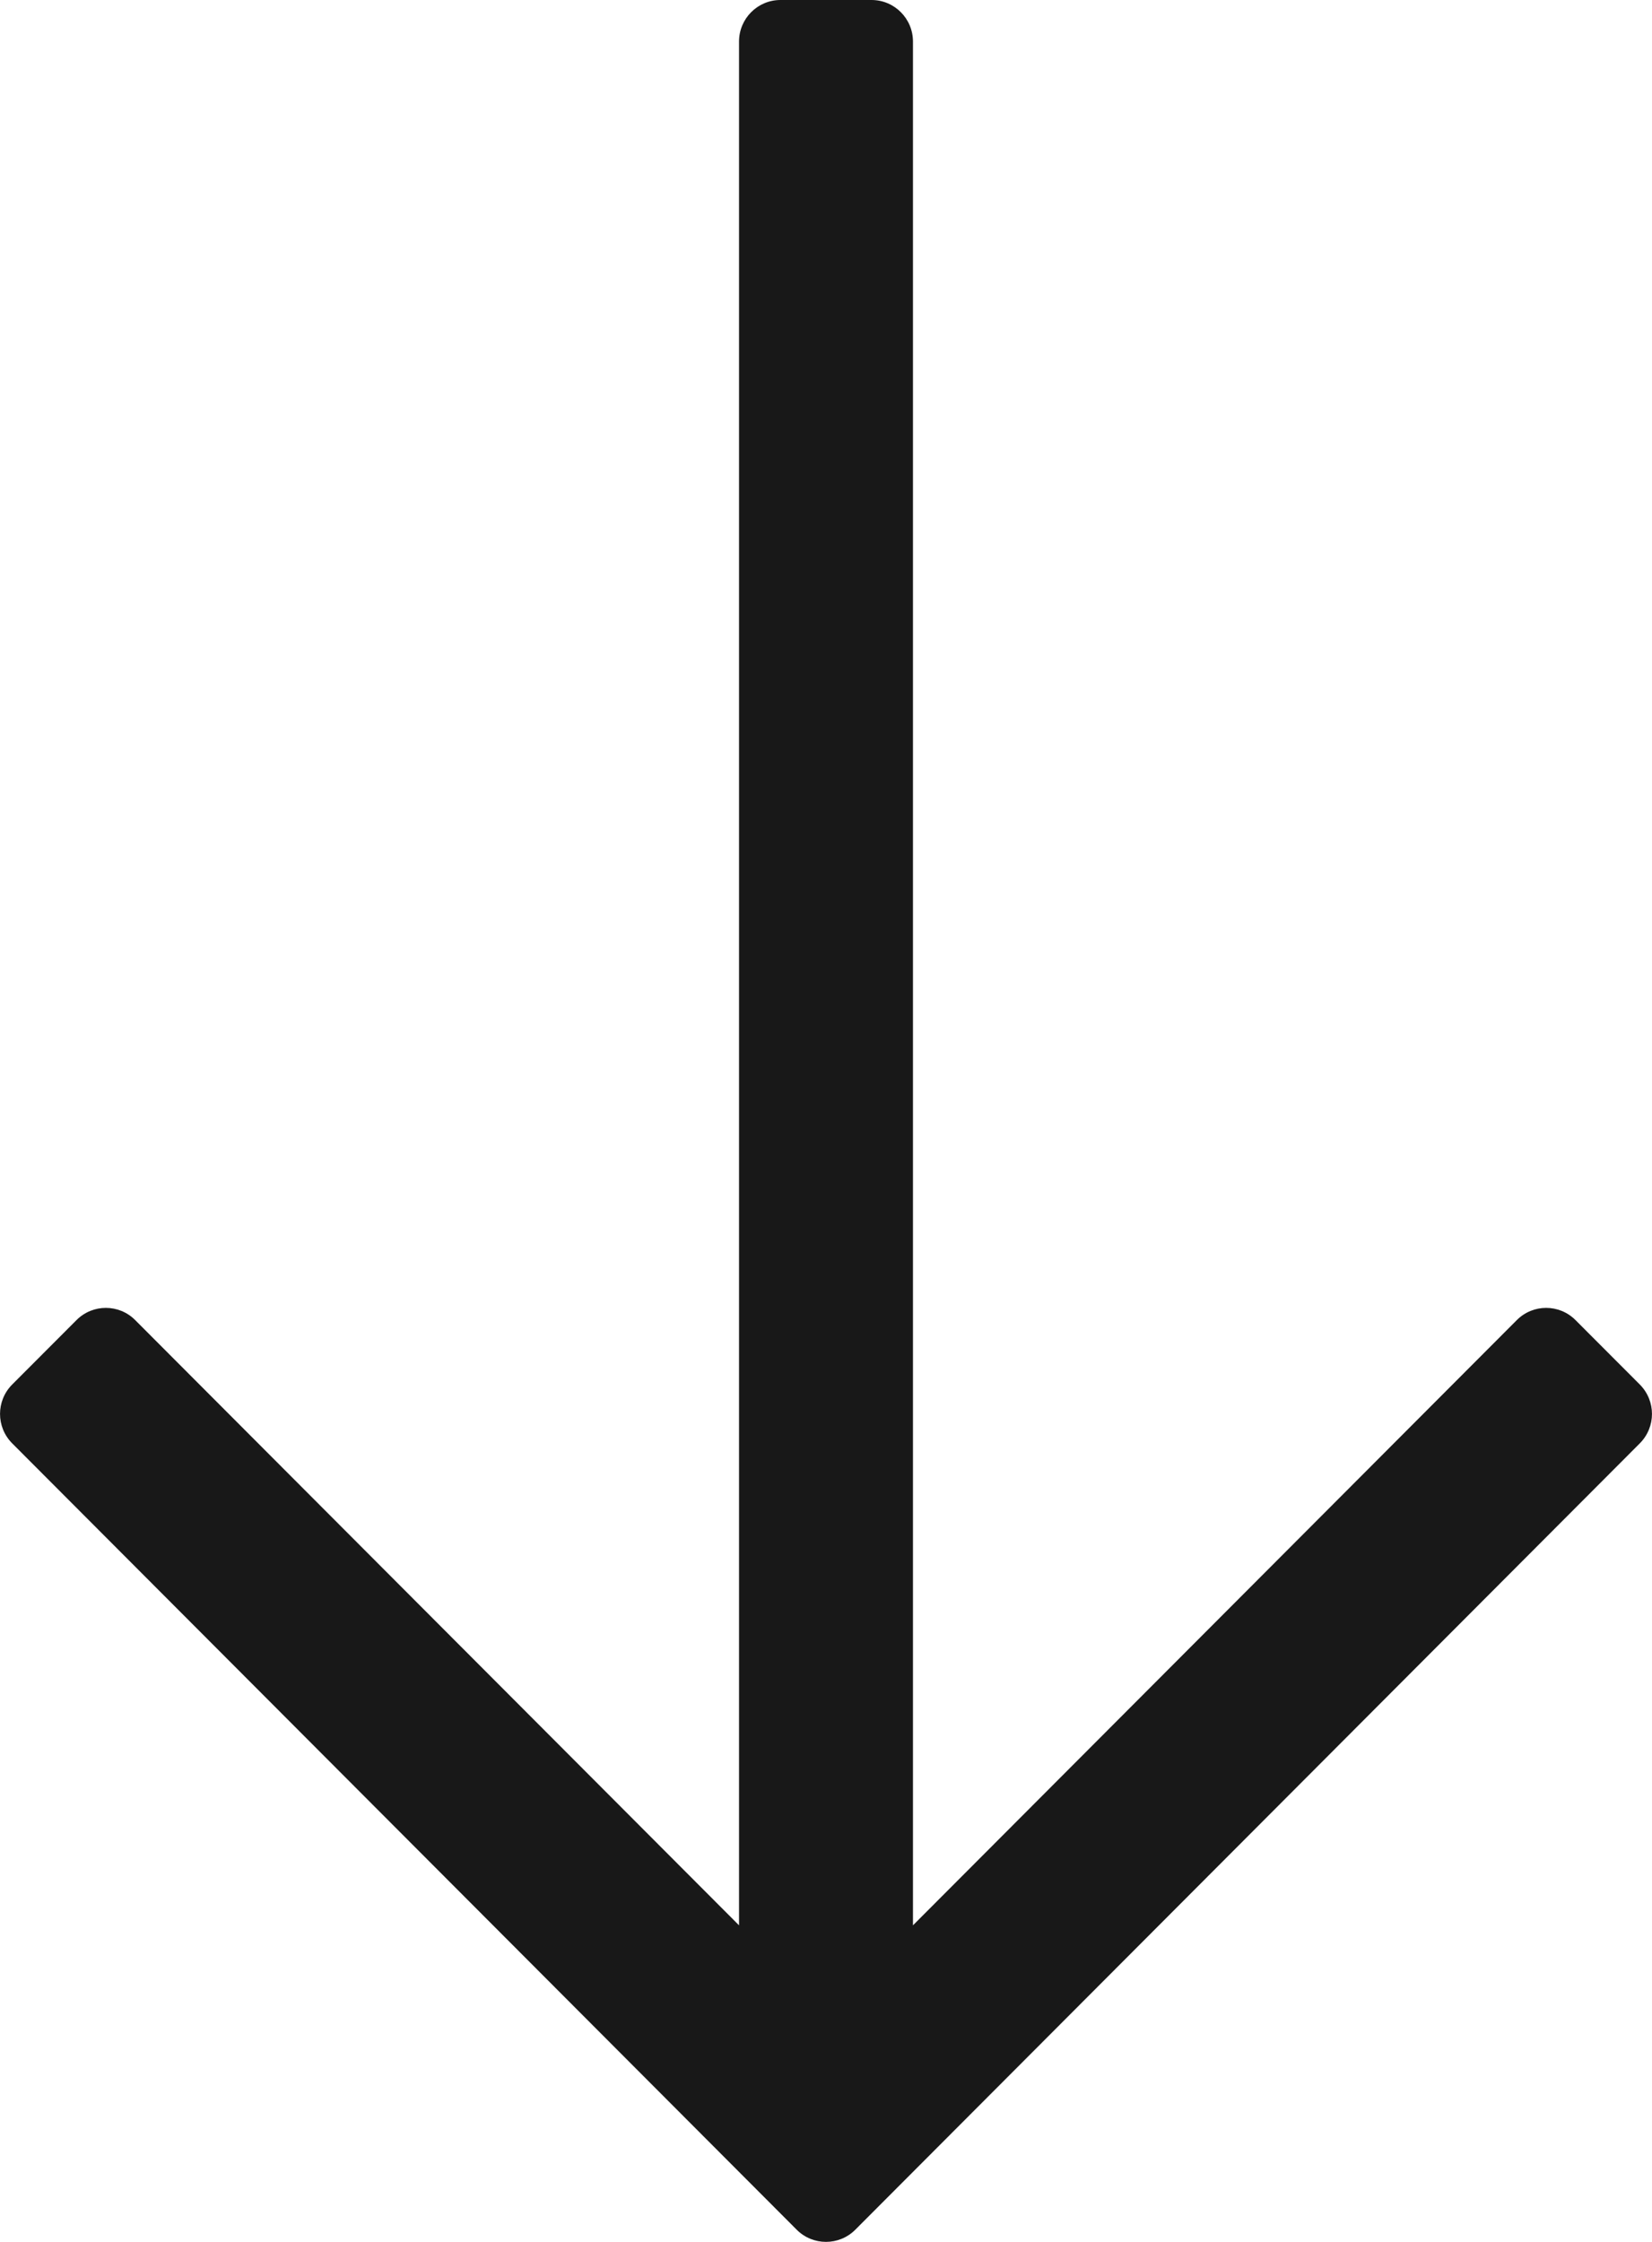 <svg width="14" height="19" viewBox="0 0 14 19" fill="none" xmlns="http://www.w3.org/2000/svg">
<path d="M13.897 11.734L13.351 11.187C13.214 11.05 12.992 11.05 12.855 11.187L7.737 16.317L7.737 0.352C7.737 0.158 7.58 -2.80628e-07 7.386 -2.89101e-07L6.614 -3.22851e-07C6.42 -3.31324e-07 6.263 0.158 6.263 0.352L6.263 16.317L1.145 11.187C1.008 11.05 0.786 11.05 0.649 11.187L0.103 11.734C-0.034 11.872 -0.034 12.094 0.103 12.232L6.752 18.897C6.889 19.034 7.111 19.034 7.248 18.897L13.897 12.232C14.034 12.094 14.034 11.872 13.897 11.734Z" fill="#181818"/>
</svg>
